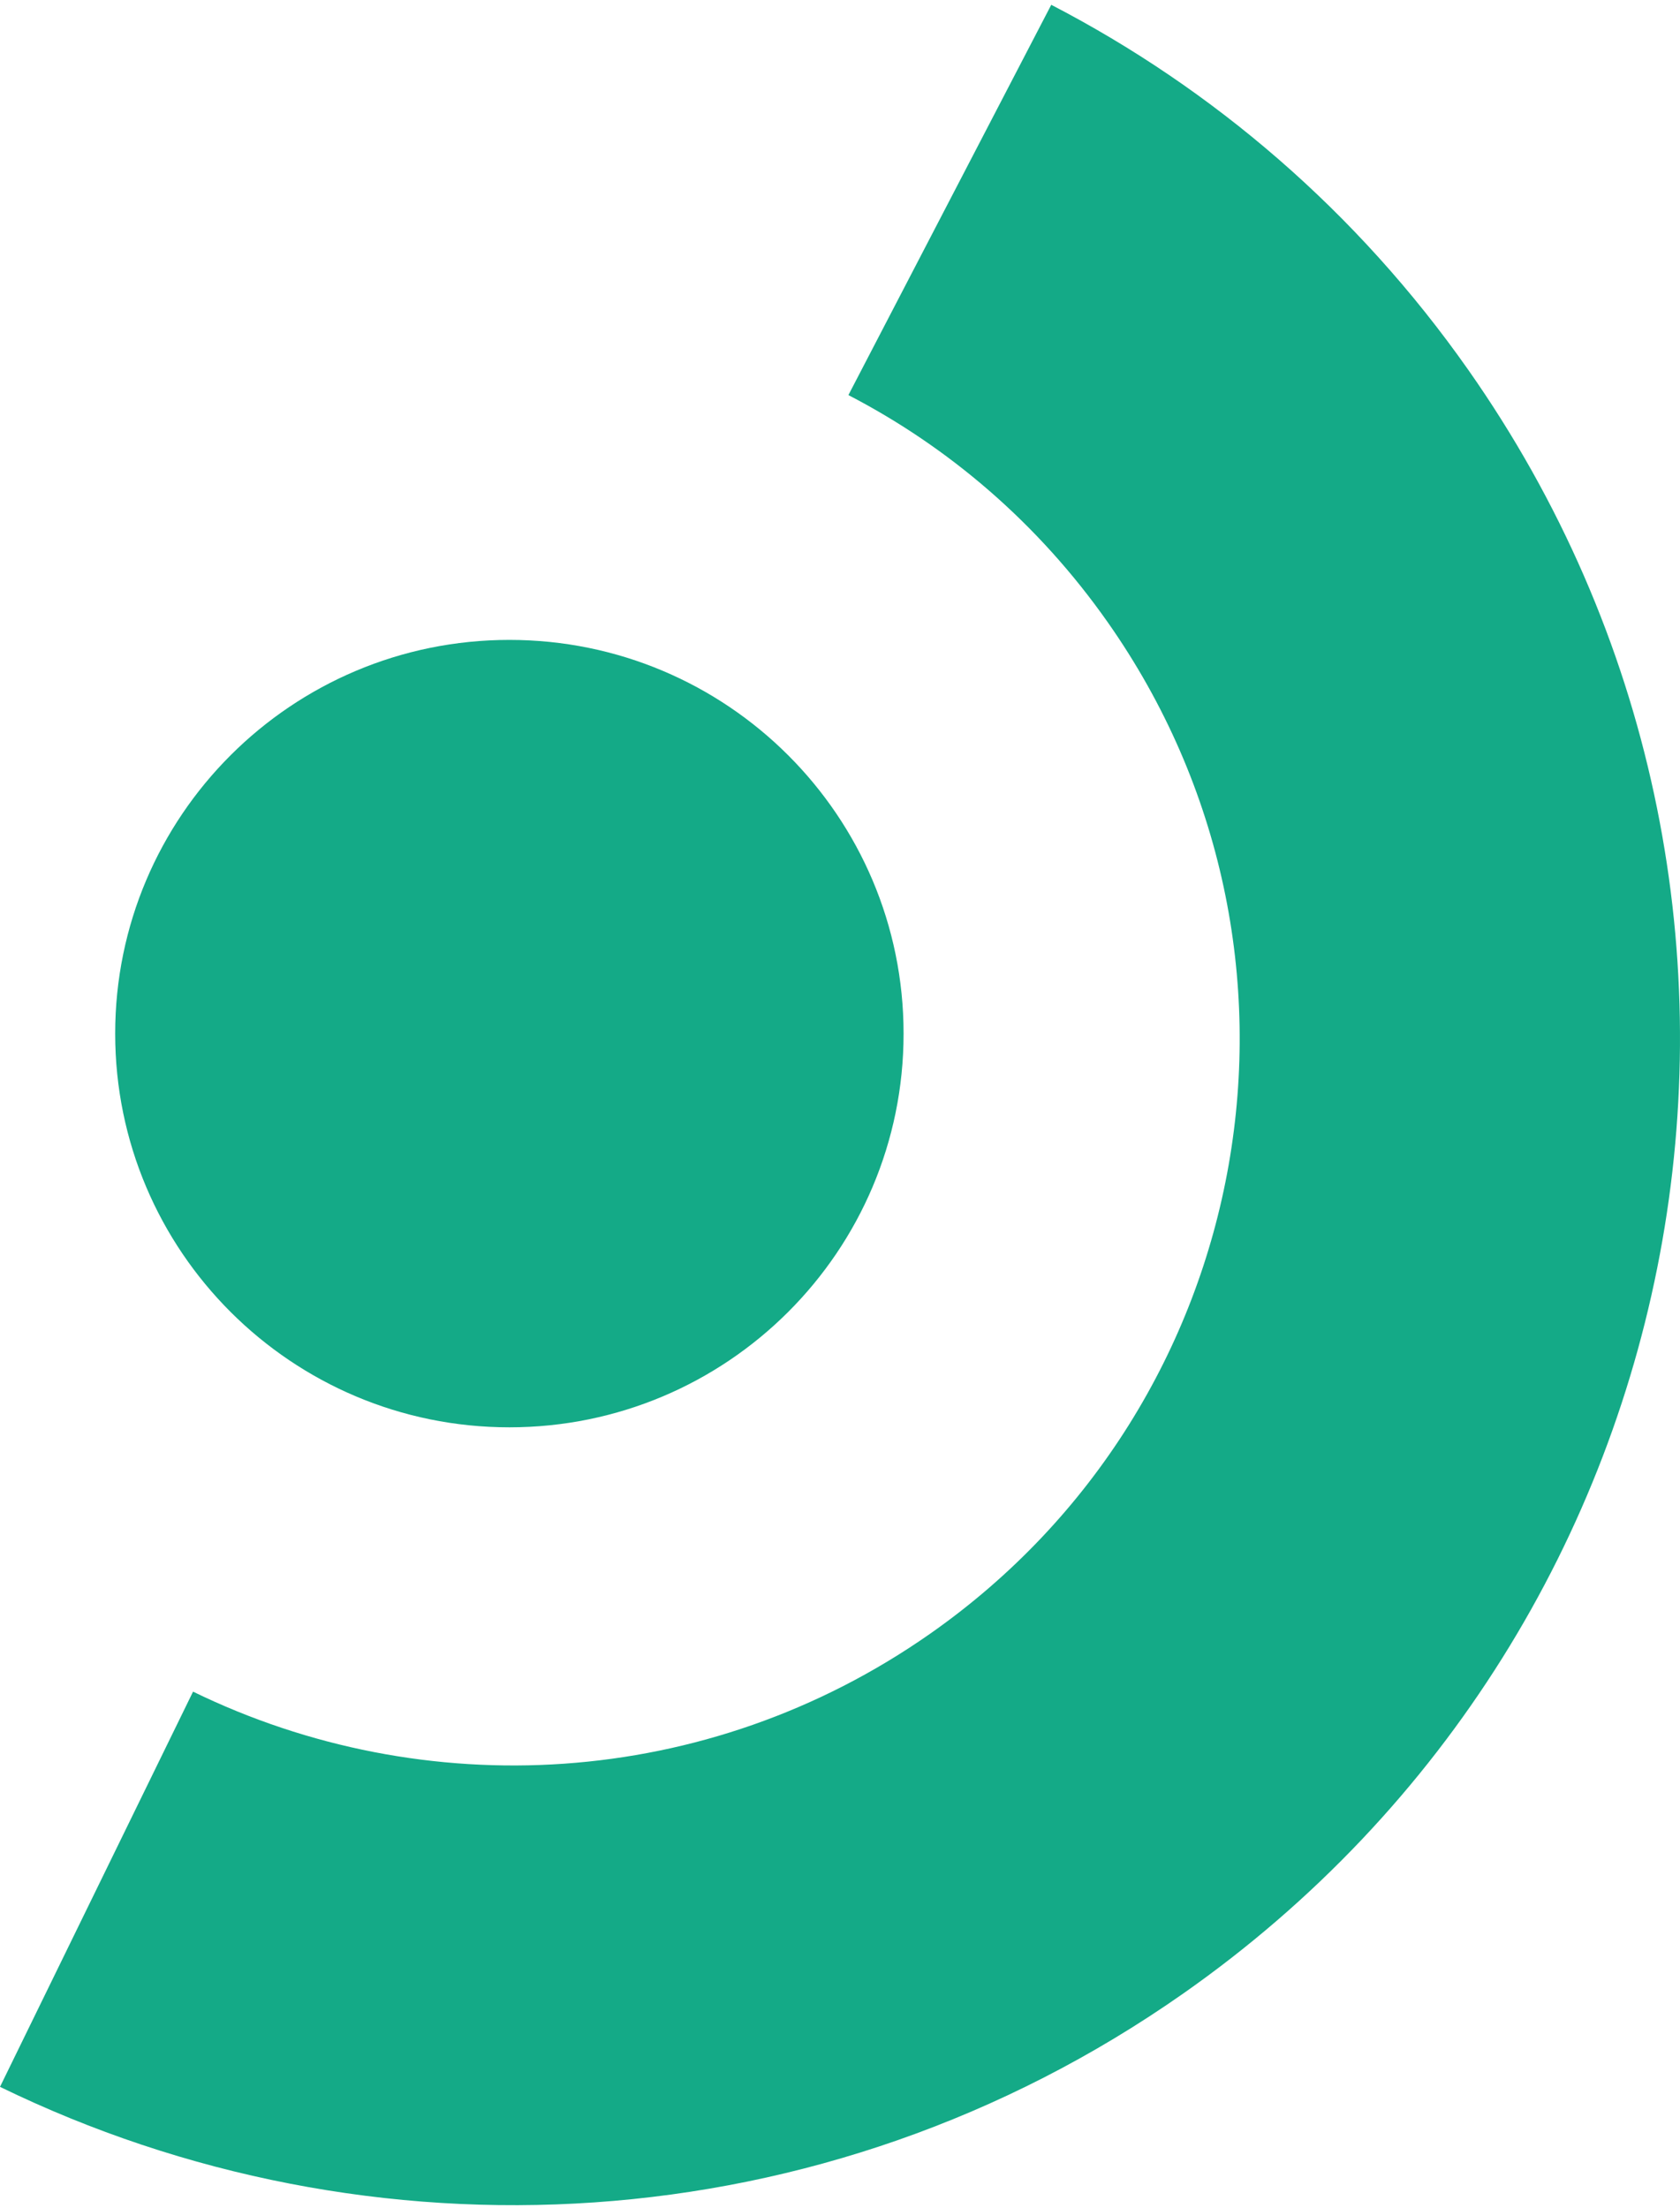 <?xml version="1.0" encoding="UTF-8"?> <svg xmlns="http://www.w3.org/2000/svg" width="213" height="280" viewBox="0 0 213 280" fill="none"><path fill-rule="evenodd" clip-rule="evenodd" d="M140.454 78.913C131.618 66.33 120.262 56.68 107.565 50.096L133.284 0.609C153.762 11.228 172.039 26.796 186.153 46.894C233.089 113.73 216.894 205.916 149.981 252.798C104.275 284.822 46.754 287.39 0 264.606L24.476 214.495C53.715 228.743 89.509 227.061 117.926 207.151C159.6 177.953 169.686 120.539 140.454 78.913Z" fill="#14AA87"></path><path d="M114.561 131.059C114.561 158.63 92.184 180.98 64.582 180.98C36.979 180.98 14.603 158.63 14.603 131.059C14.603 103.487 36.979 81.137 64.582 81.137C92.184 81.137 114.561 103.487 114.561 131.059Z" fill="#14AA87"></path></svg> 